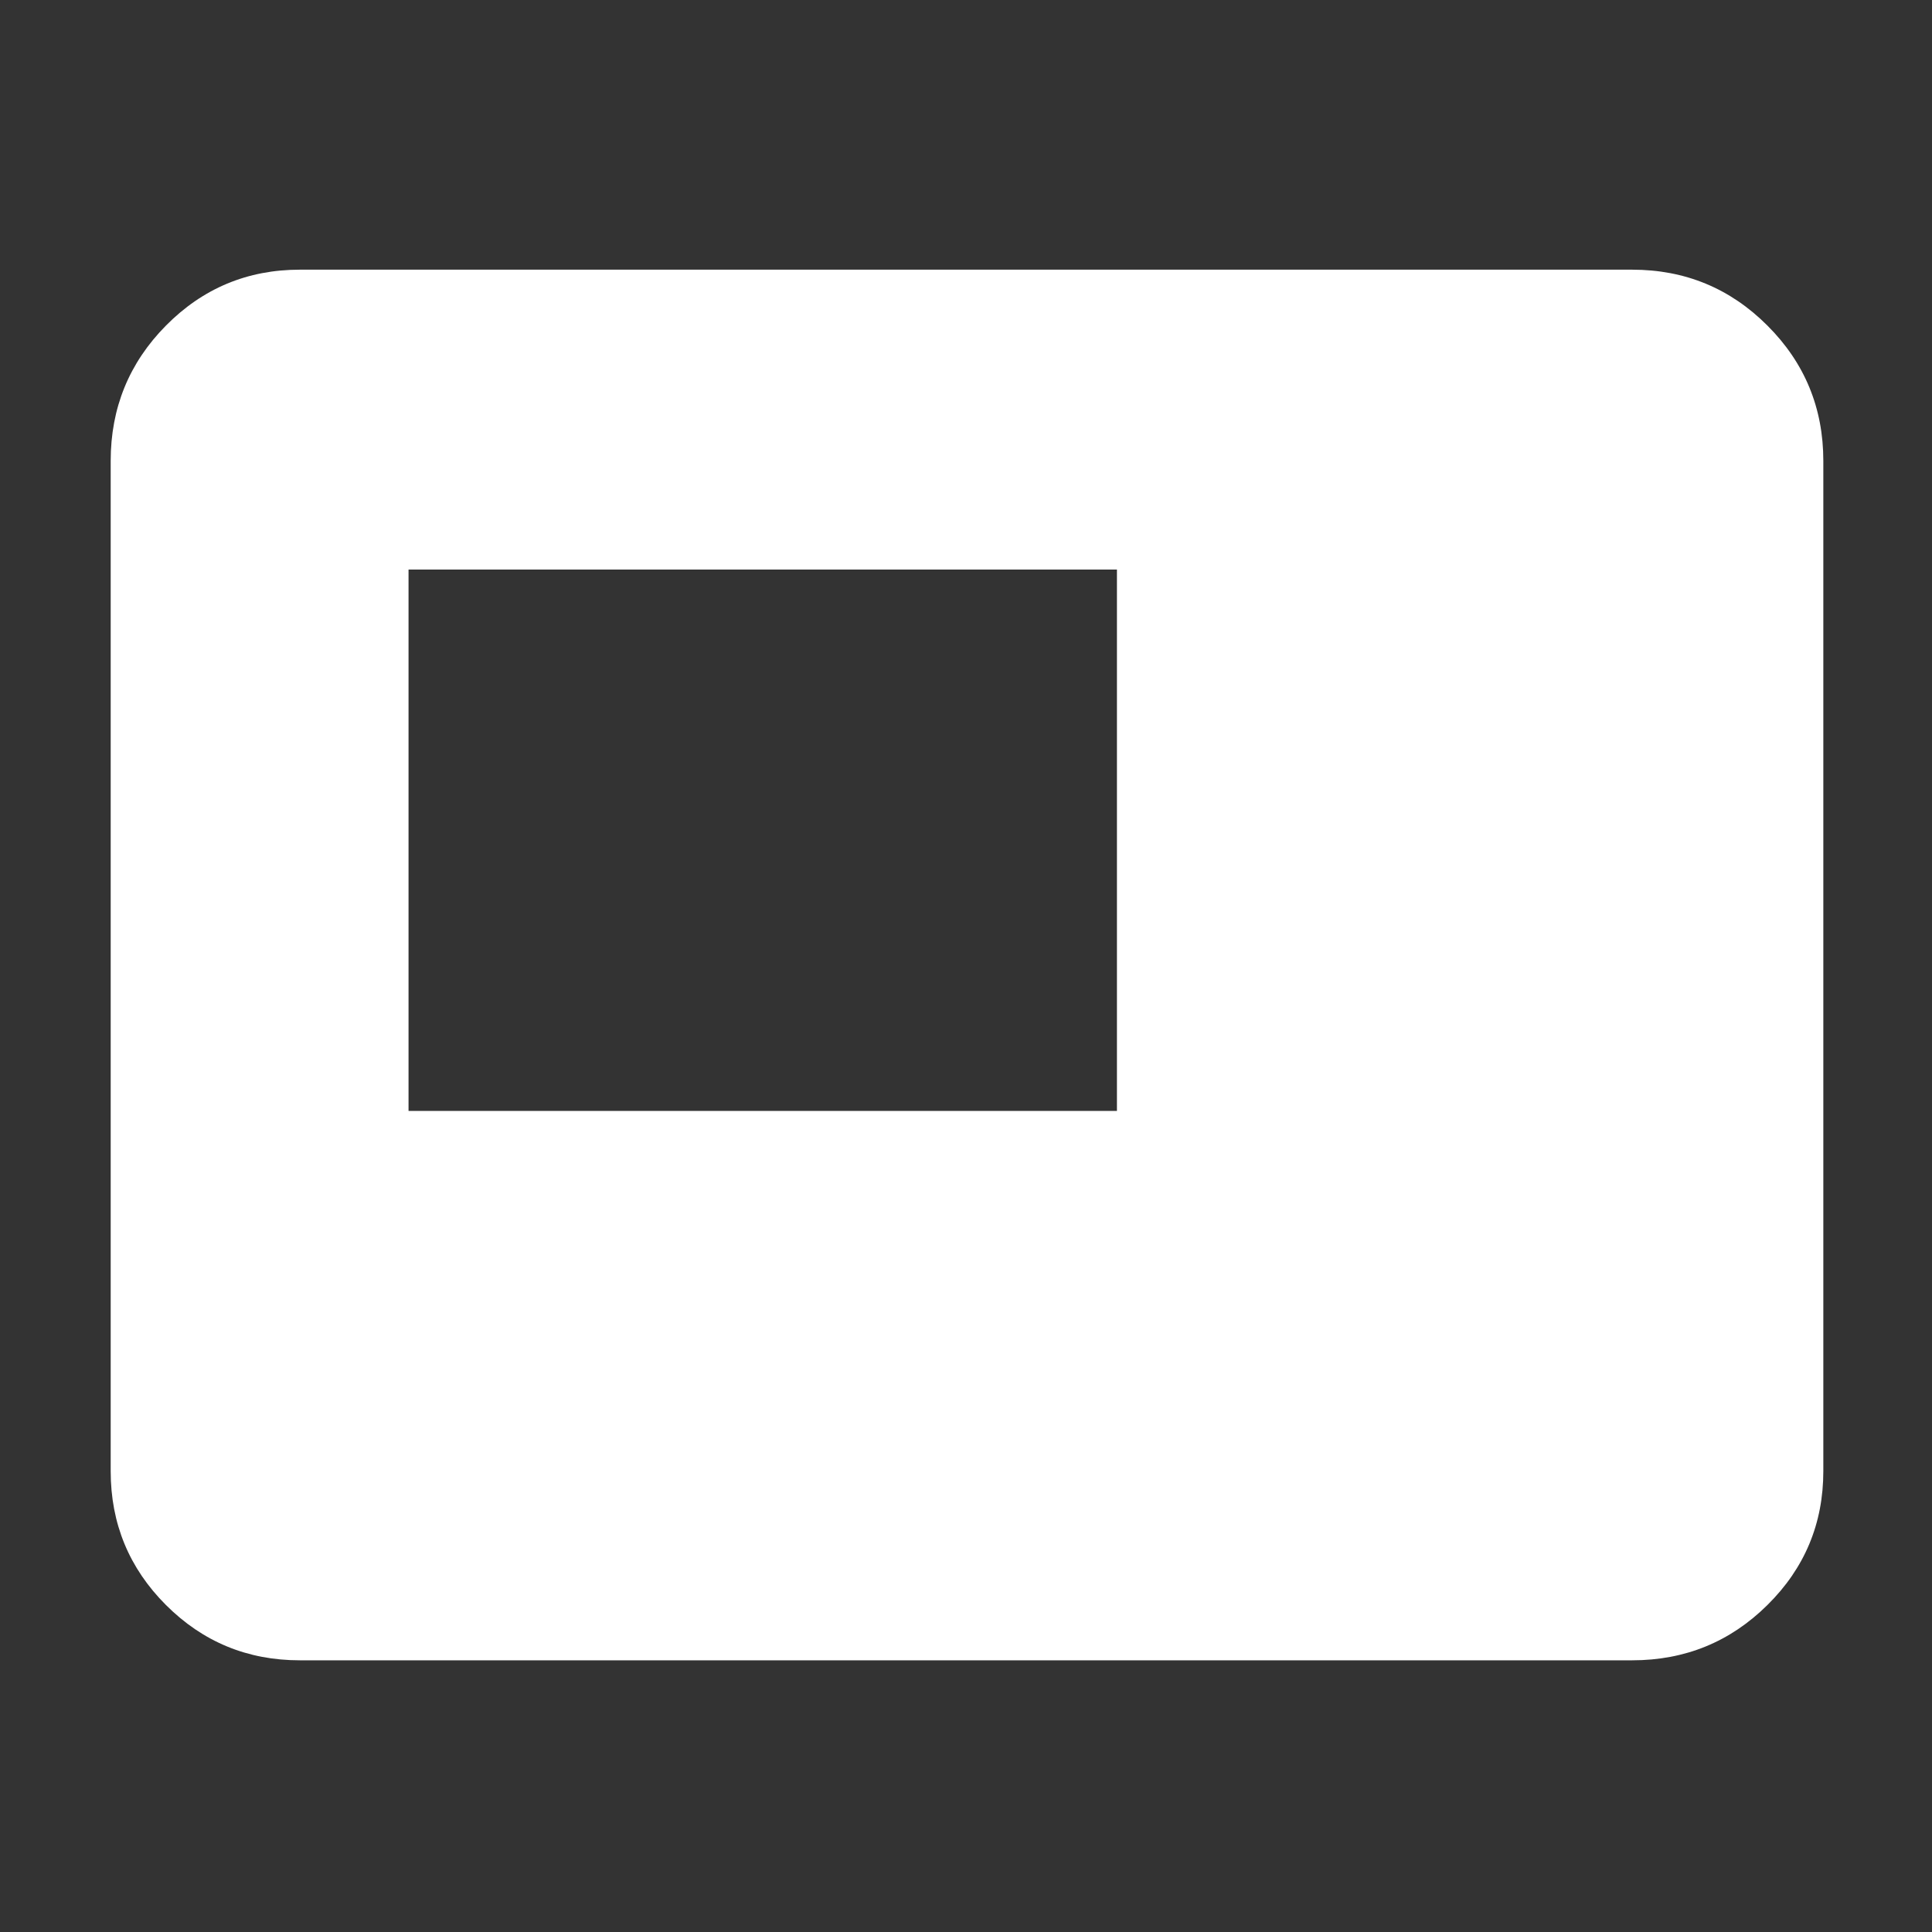 <svg width="48" height="48" viewBox="0 0 48 48" fill="none" xmlns="http://www.w3.org/2000/svg">
<rect x="0" y="0" width="48" height="48" fill="#333333" stroke="none"/>
<path d="M10.15 27.6H27.75V14.15H10.15V27.6ZM7.45 41.25C6.148 41.25 5.04 40.792 4.123 39.876C3.208 38.961 2.75 37.852 2.75 36.55V11.45C2.75 10.135 3.208 9.014 4.123 8.089C5.04 7.163 6.148 6.7 7.45 6.7H40.55C41.865 6.7 42.986 7.163 43.911 8.089C44.837 9.014 45.3 10.135 45.3 11.45V36.55C45.3 37.852 44.837 38.961 43.911 39.876C42.986 40.792 41.865 41.25 40.55 41.25H7.45Z" fill="white"/>
</svg>
